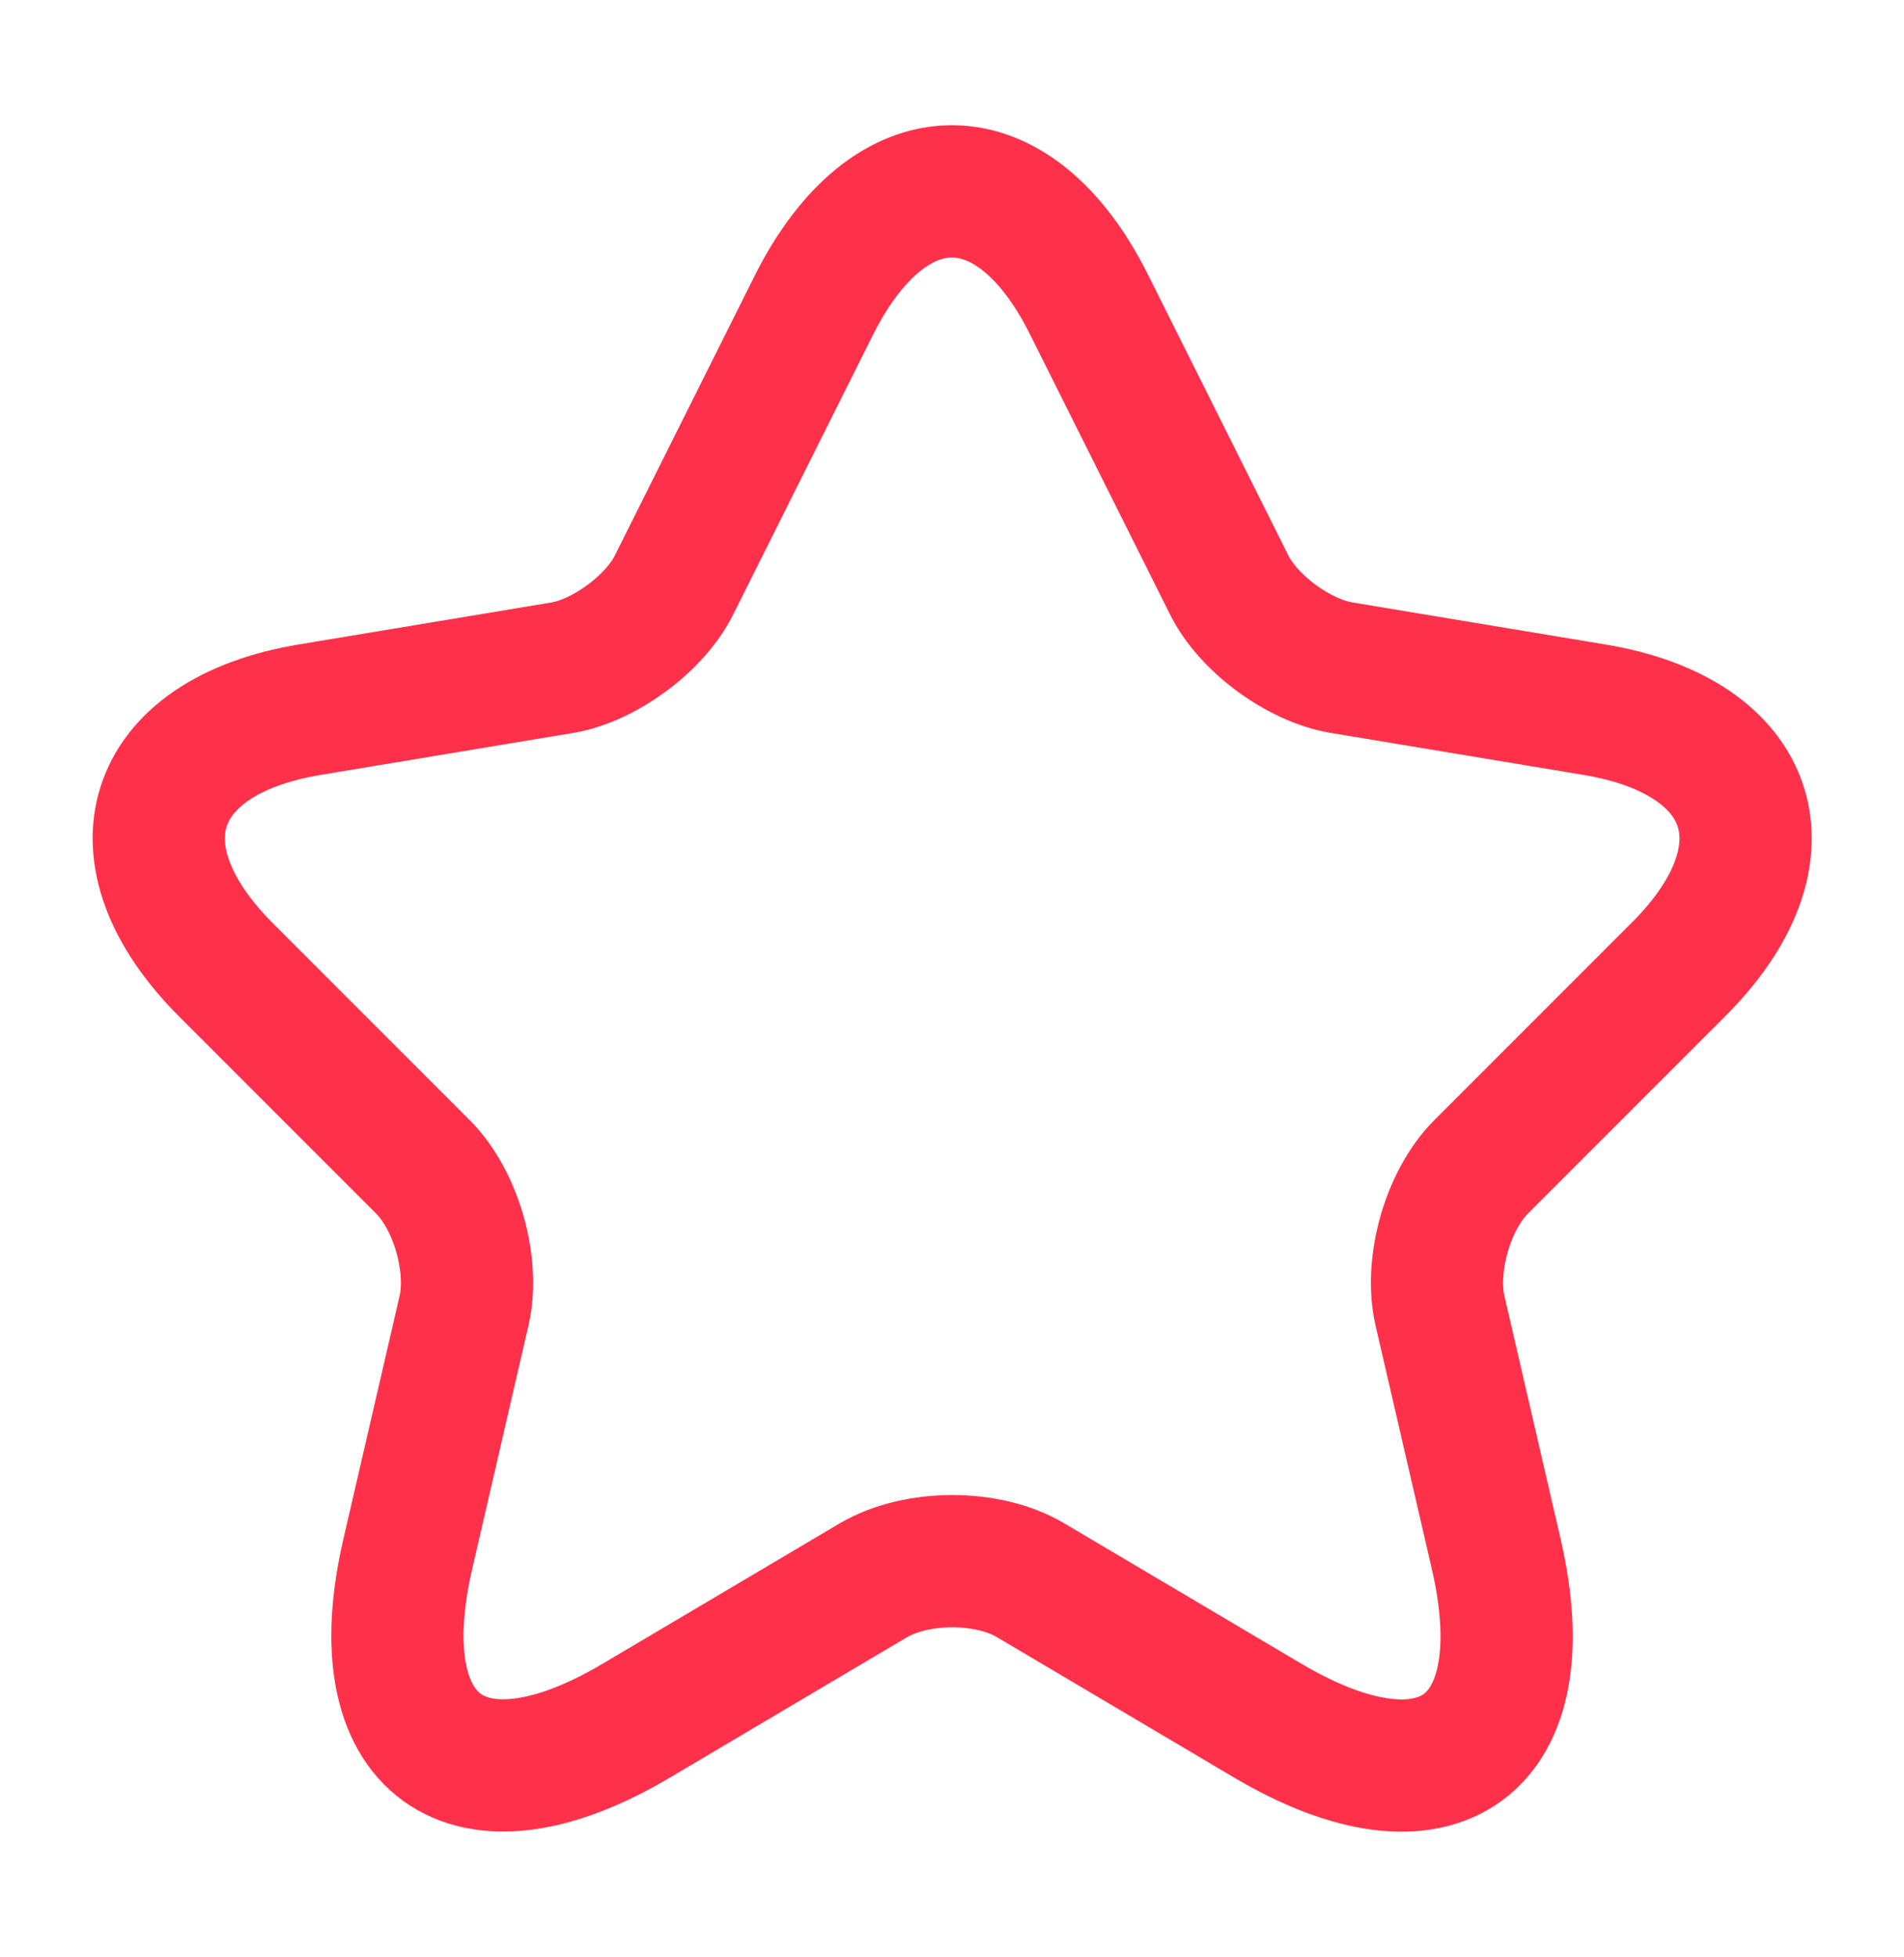 <svg width="36" height="37" viewBox="0 0 36 37" fill="none" xmlns="http://www.w3.org/2000/svg">
<path d="M20.595 5.766L23.235 11.046C23.595 11.781 24.555 12.486 25.365 12.621L30.15 13.416C33.21 13.926 33.93 16.146 31.725 18.336L28.005 22.056C27.375 22.686 27.03 23.901 27.225 24.771L28.29 29.376C29.13 33.021 27.195 34.431 23.97 32.526L19.485 29.871C18.675 29.391 17.34 29.391 16.515 29.871L12.03 32.526C8.82 34.431 6.87 33.006 7.71 29.376L8.775 24.771C8.97 23.901 8.625 22.686 7.995 22.056L4.275 18.336C2.085 16.146 2.79 13.926 5.85 13.416L10.635 12.621C11.43 12.486 12.39 11.781 12.75 11.046L15.39 5.766C16.83 2.901 19.17 2.901 20.595 5.766Z" stroke="#FF314A" stroke-width="2.5" stroke-linecap="round" stroke-linejoin="round"/>
</svg>
